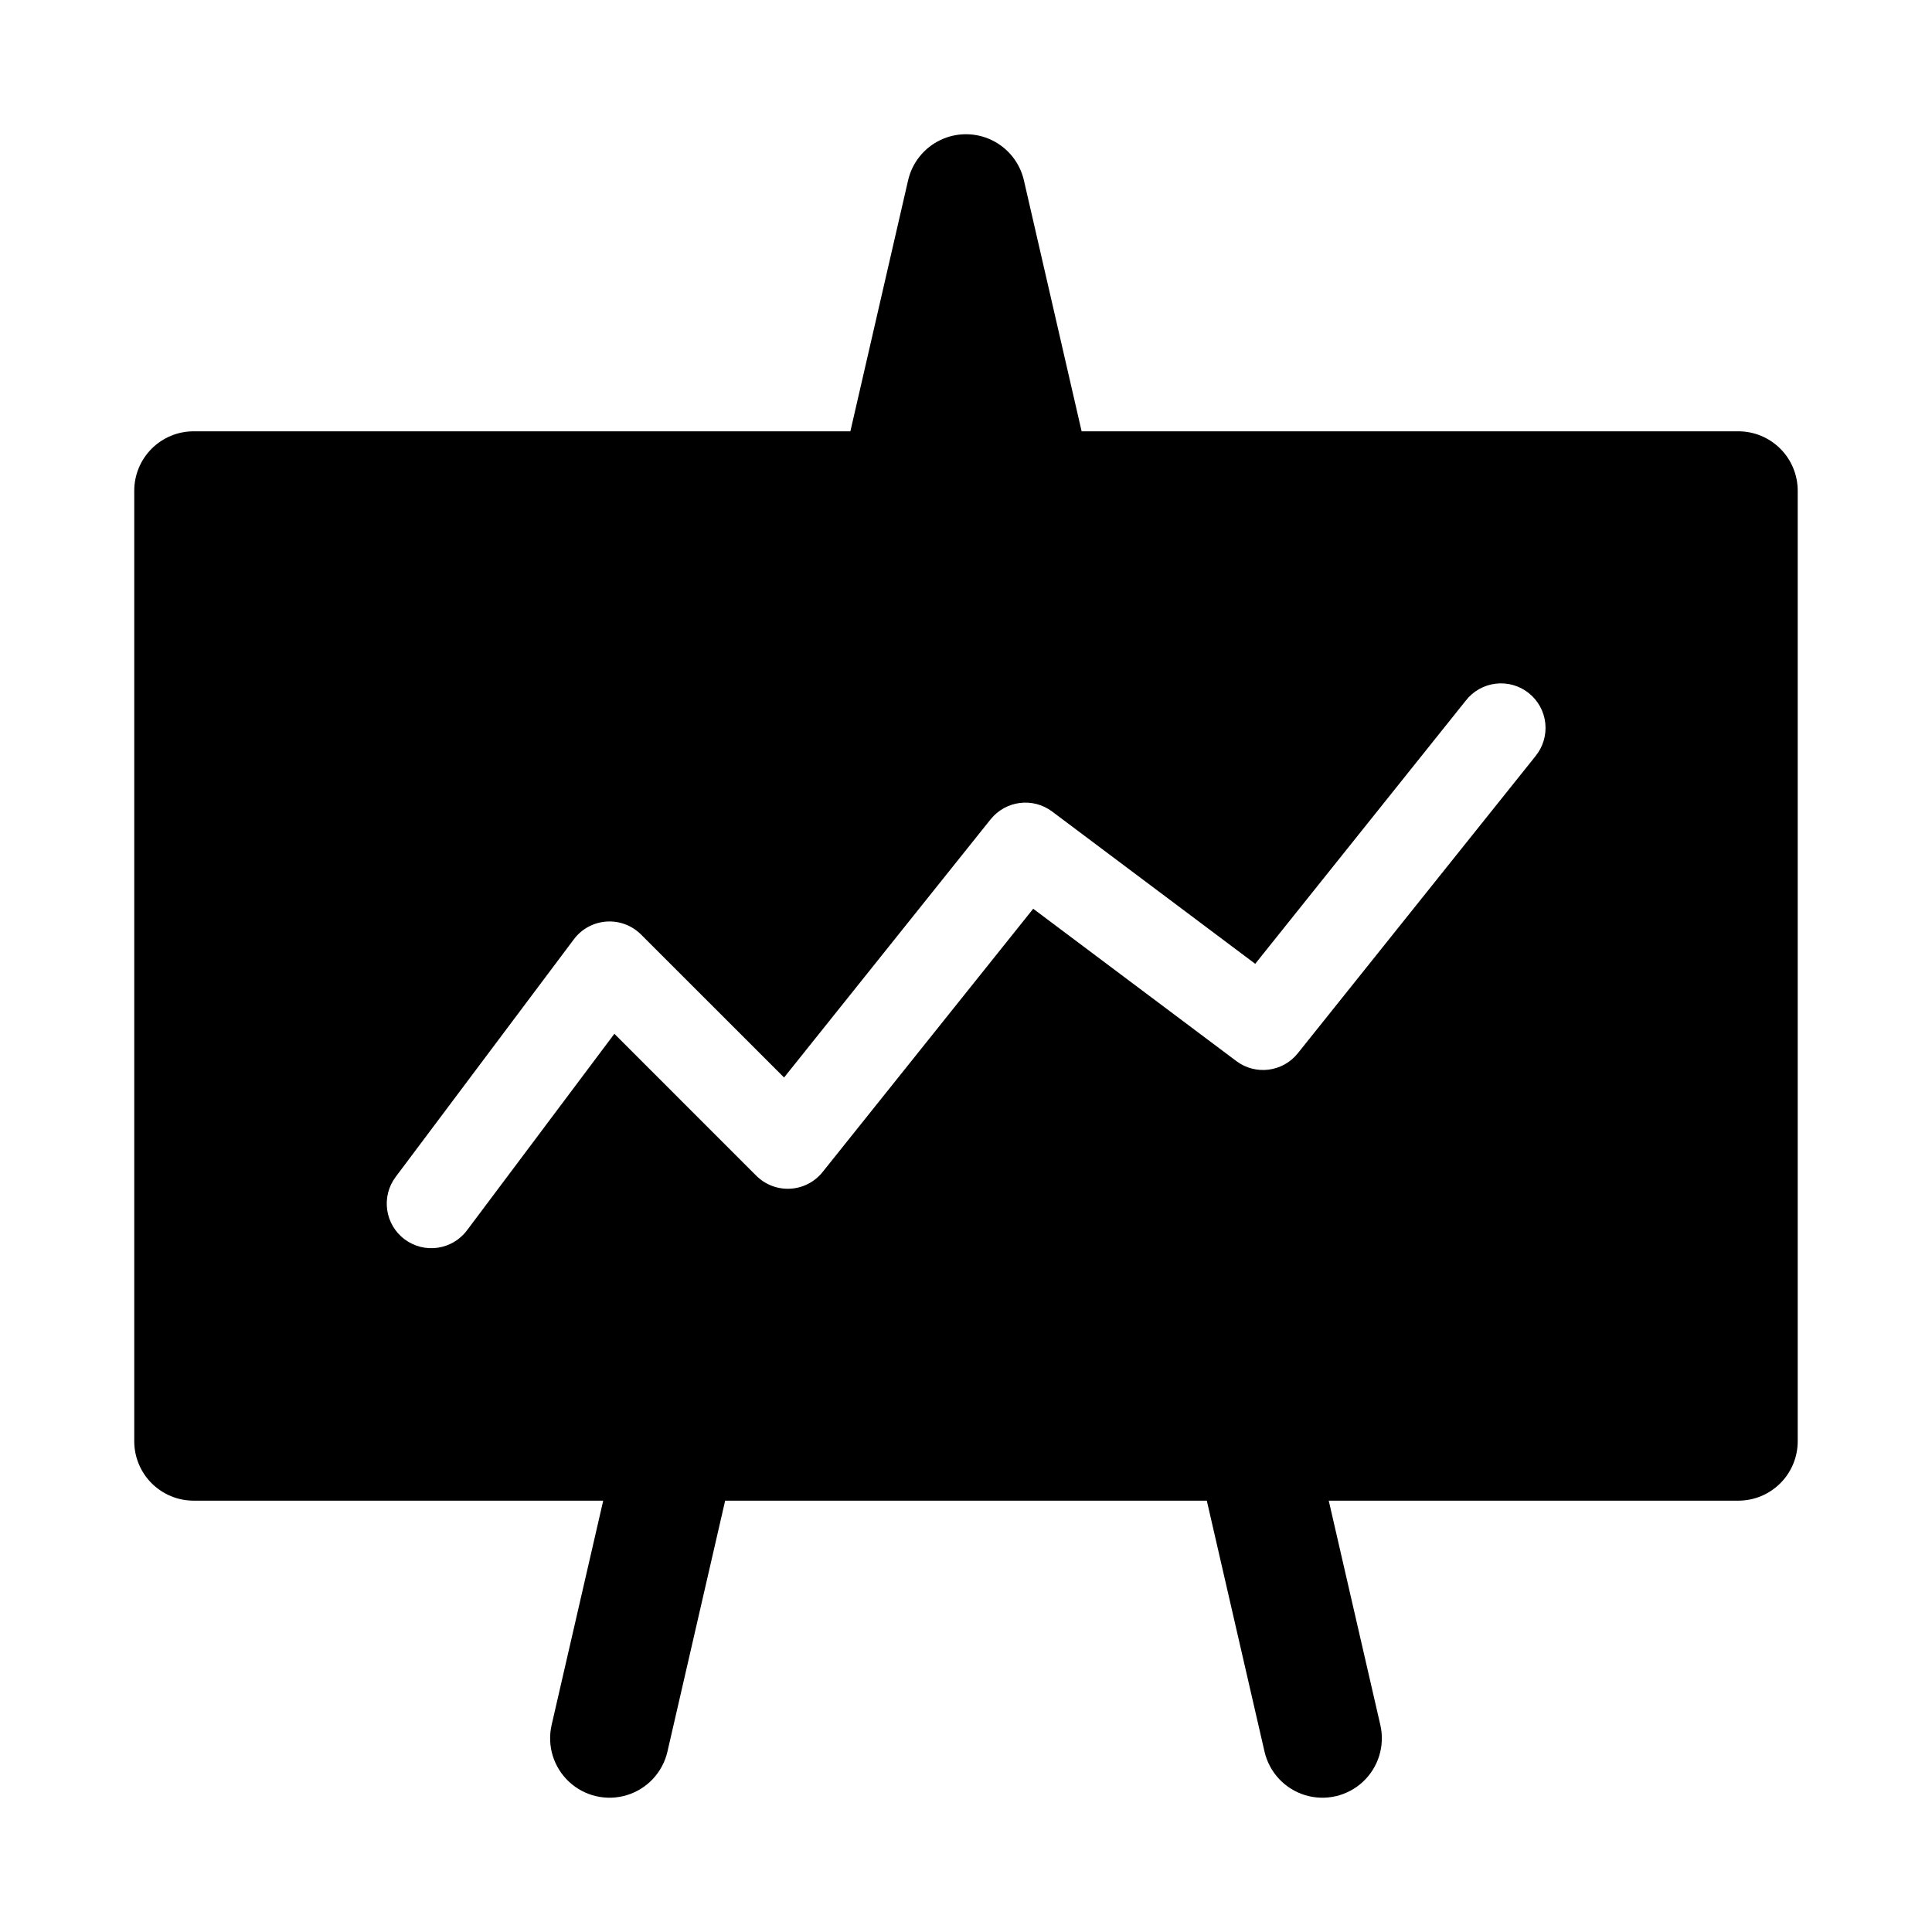 <?xml version="1.0" encoding="UTF-8"?>
<!-- Uploaded to: ICON Repo, www.iconrepo.com, Generator: ICON Repo Mixer Tools -->
<svg fill="#000000" width="800px" height="800px" version="1.1" viewBox="144 144 512 512" xmlns="http://www.w3.org/2000/svg">
 <path d="m604.67 258.3h-174.03l-15.297-66.512c-1.074-4.664-4.207-8.586-8.52-10.66-4.316-2.074-9.336-2.074-13.648 0-4.312 2.074-7.449 5.996-8.52 10.66l-15.297 66.512h-174.04c-4.176 0-8.18 1.66-11.133 4.613-2.949 2.953-4.609 6.957-4.609 11.133v251.9c0 4.176 1.66 8.184 4.609 11.133 2.953 2.953 6.957 4.613 11.133 4.613h108.54l-13.672 59.441h0.004c-1.266 5.481 0.492 11.219 4.609 15.055 4.113 3.836 9.965 5.184 15.344 3.535 5.379-1.645 9.469-6.039 10.734-11.52l15.297-66.512h127.64l15.297 66.512c1.266 5.481 5.356 9.875 10.734 11.52 5.379 1.648 11.23 0.301 15.344-3.535 4.117-3.836 5.875-9.574 4.613-15.055l-13.672-59.441h108.54c4.176 0 8.18-1.66 11.133-4.613 2.953-2.949 4.609-6.957 4.609-11.133v-251.9c0-4.176-1.656-8.18-4.609-11.133-2.953-2.953-6.957-4.613-11.133-4.613zm-53.758 86.102-62.977 78.719-0.004 0.004c-3.977 4.988-11.203 5.902-16.301 2.062l-53.82-40.359-55.828 69.789c-2.098 2.617-5.215 4.219-8.566 4.402-3.352 0.184-6.625-1.07-8.996-3.445l-37.605-37.609-39.066 52.094c-3.914 5.219-11.316 6.273-16.531 2.363-5.219-3.914-6.277-11.316-2.363-16.531l47.23-62.977c2.055-2.738 5.195-4.445 8.609-4.688 3.414-0.242 6.762 1.008 9.184 3.426l37.91 37.898 54.734-68.418h0.004c3.984-4.977 11.199-5.894 16.301-2.07l53.82 40.359 55.828-69.785c1.941-2.488 4.801-4.094 7.934-4.457 3.137-0.367 6.285 0.535 8.75 2.512 2.465 1.973 4.035 4.848 4.363 7.988 0.328 3.137-0.613 6.277-2.613 8.719z"/>
</svg>